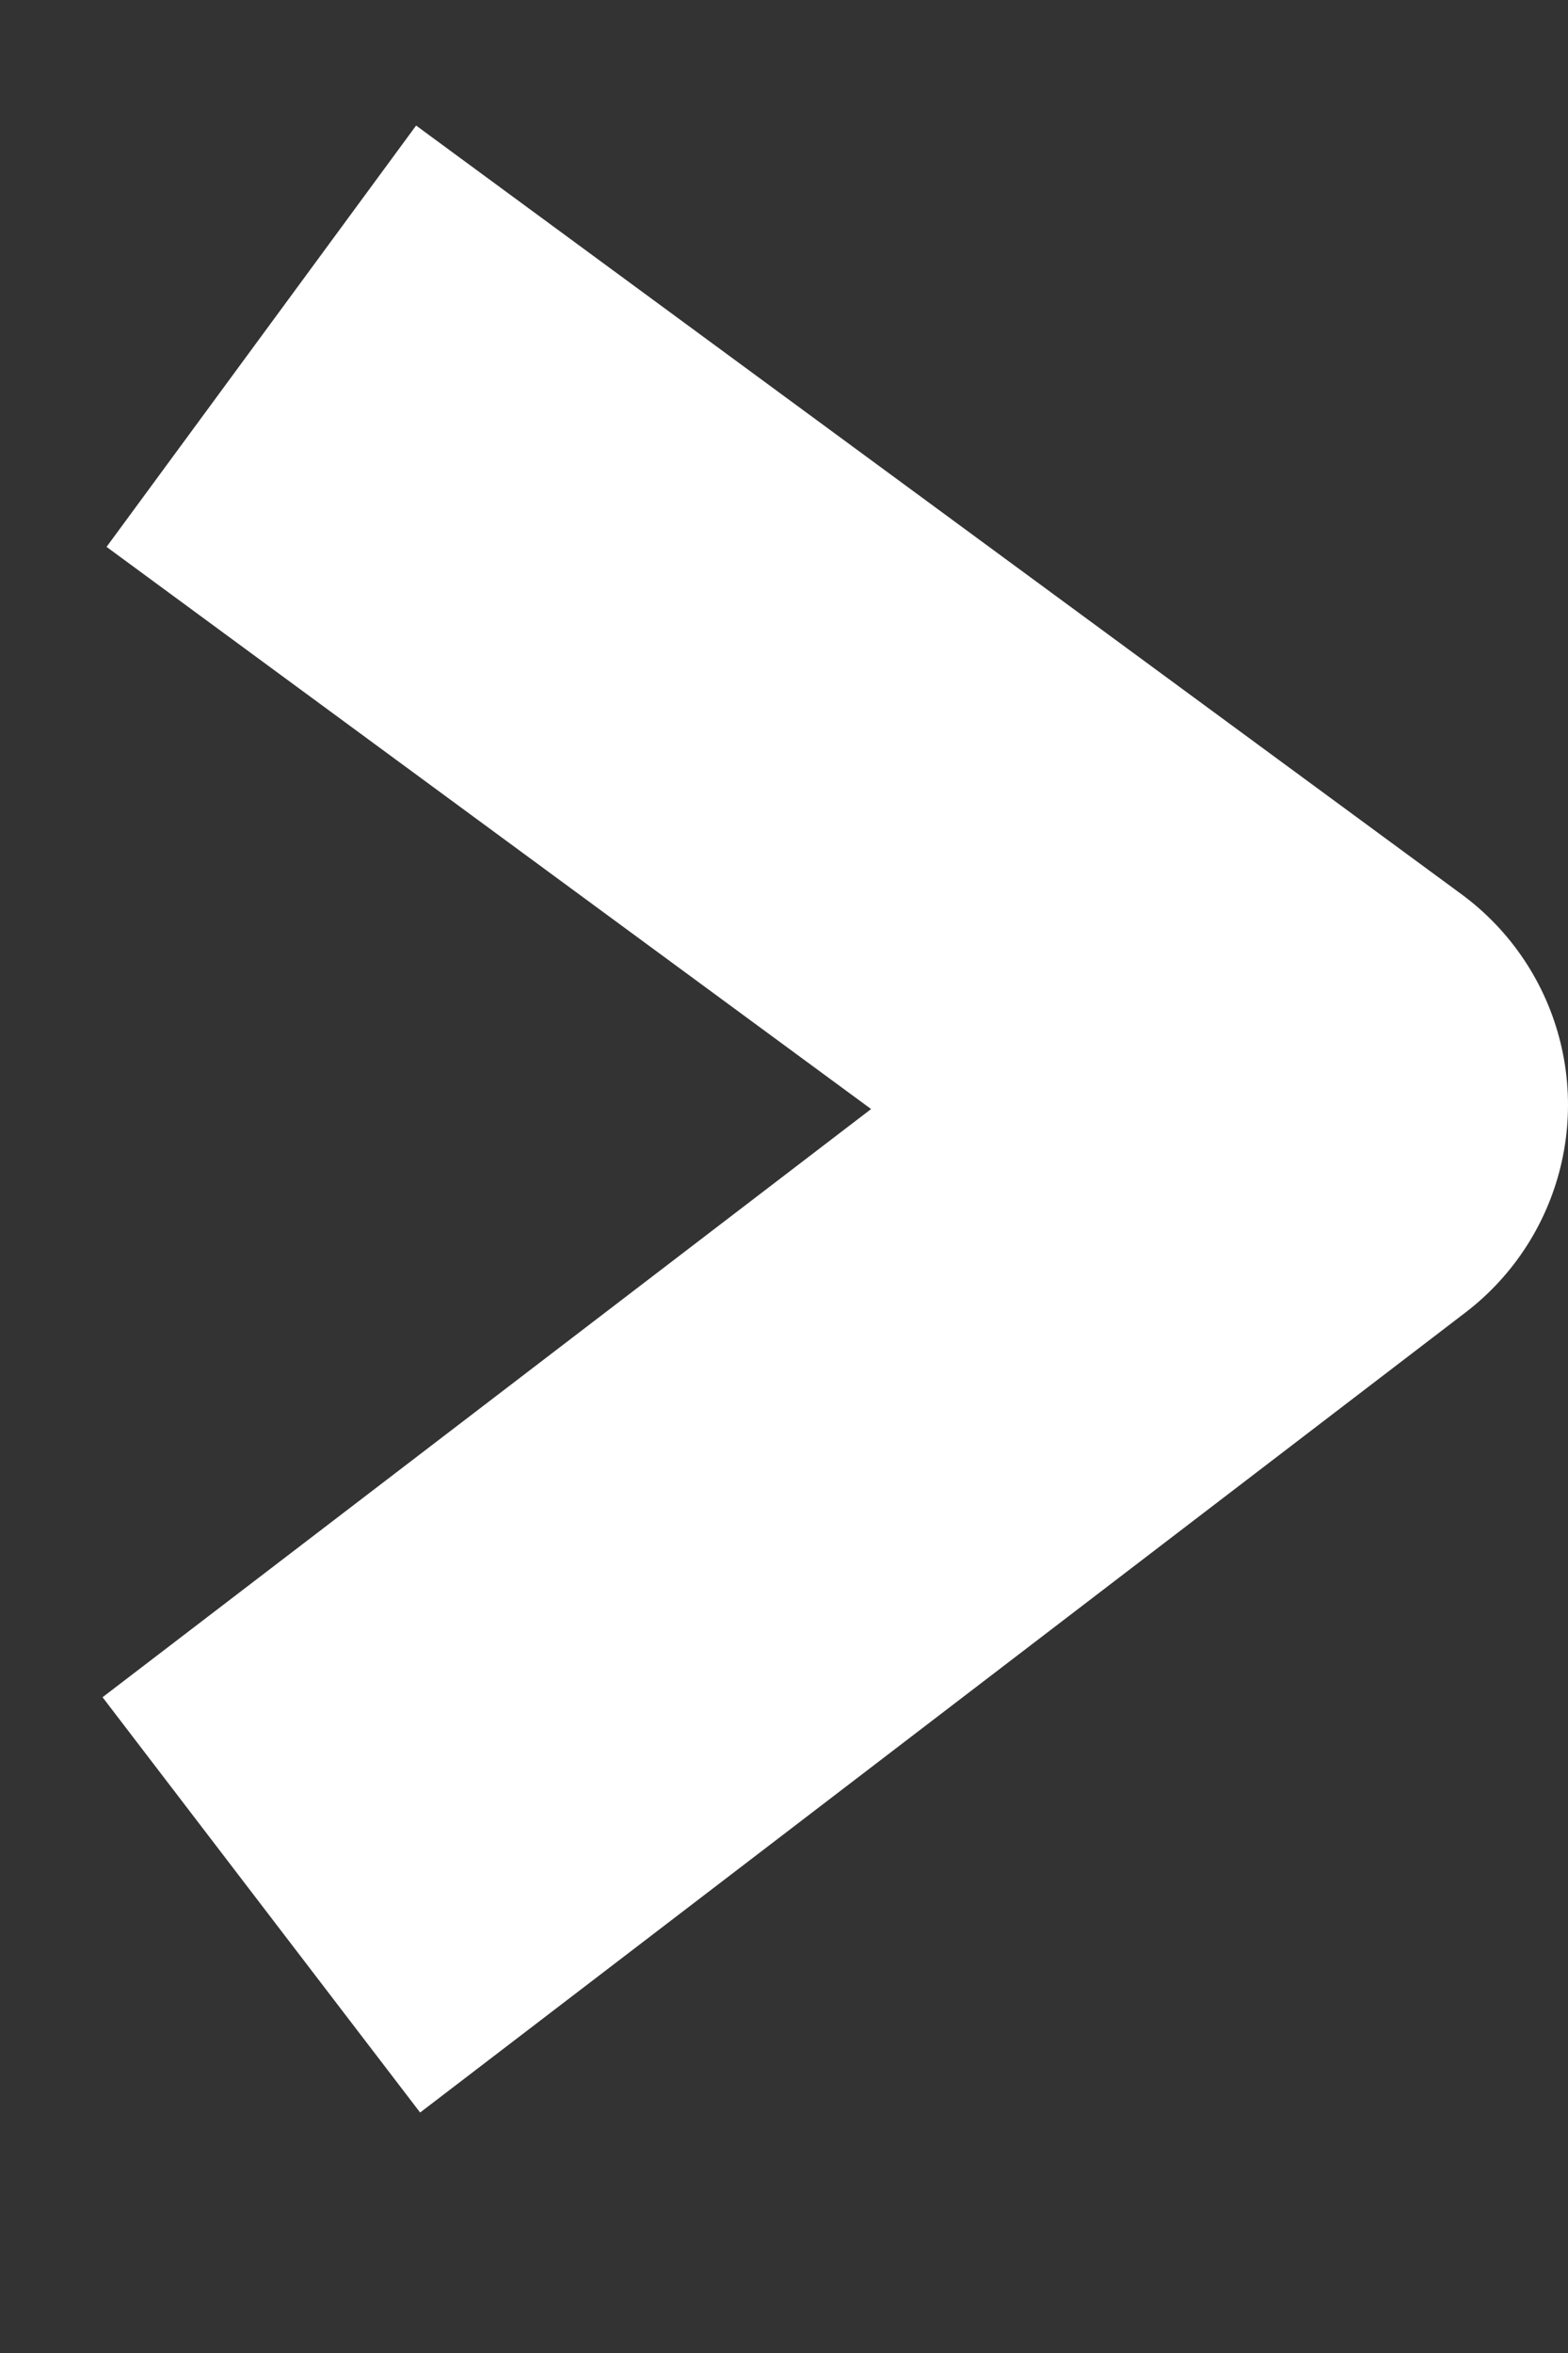 <svg width="6" height="9" viewBox="0 0 6 9" fill="none" xmlns="http://www.w3.org/2000/svg">
<rect x="0" y="0" width="6" height="9" fill="#333333" stroke="none"/>
<path d="M1 1.286L5 4.226L1 7.286" stroke="white" stroke-width="2" stroke-linejoin="round"/>
</svg>
